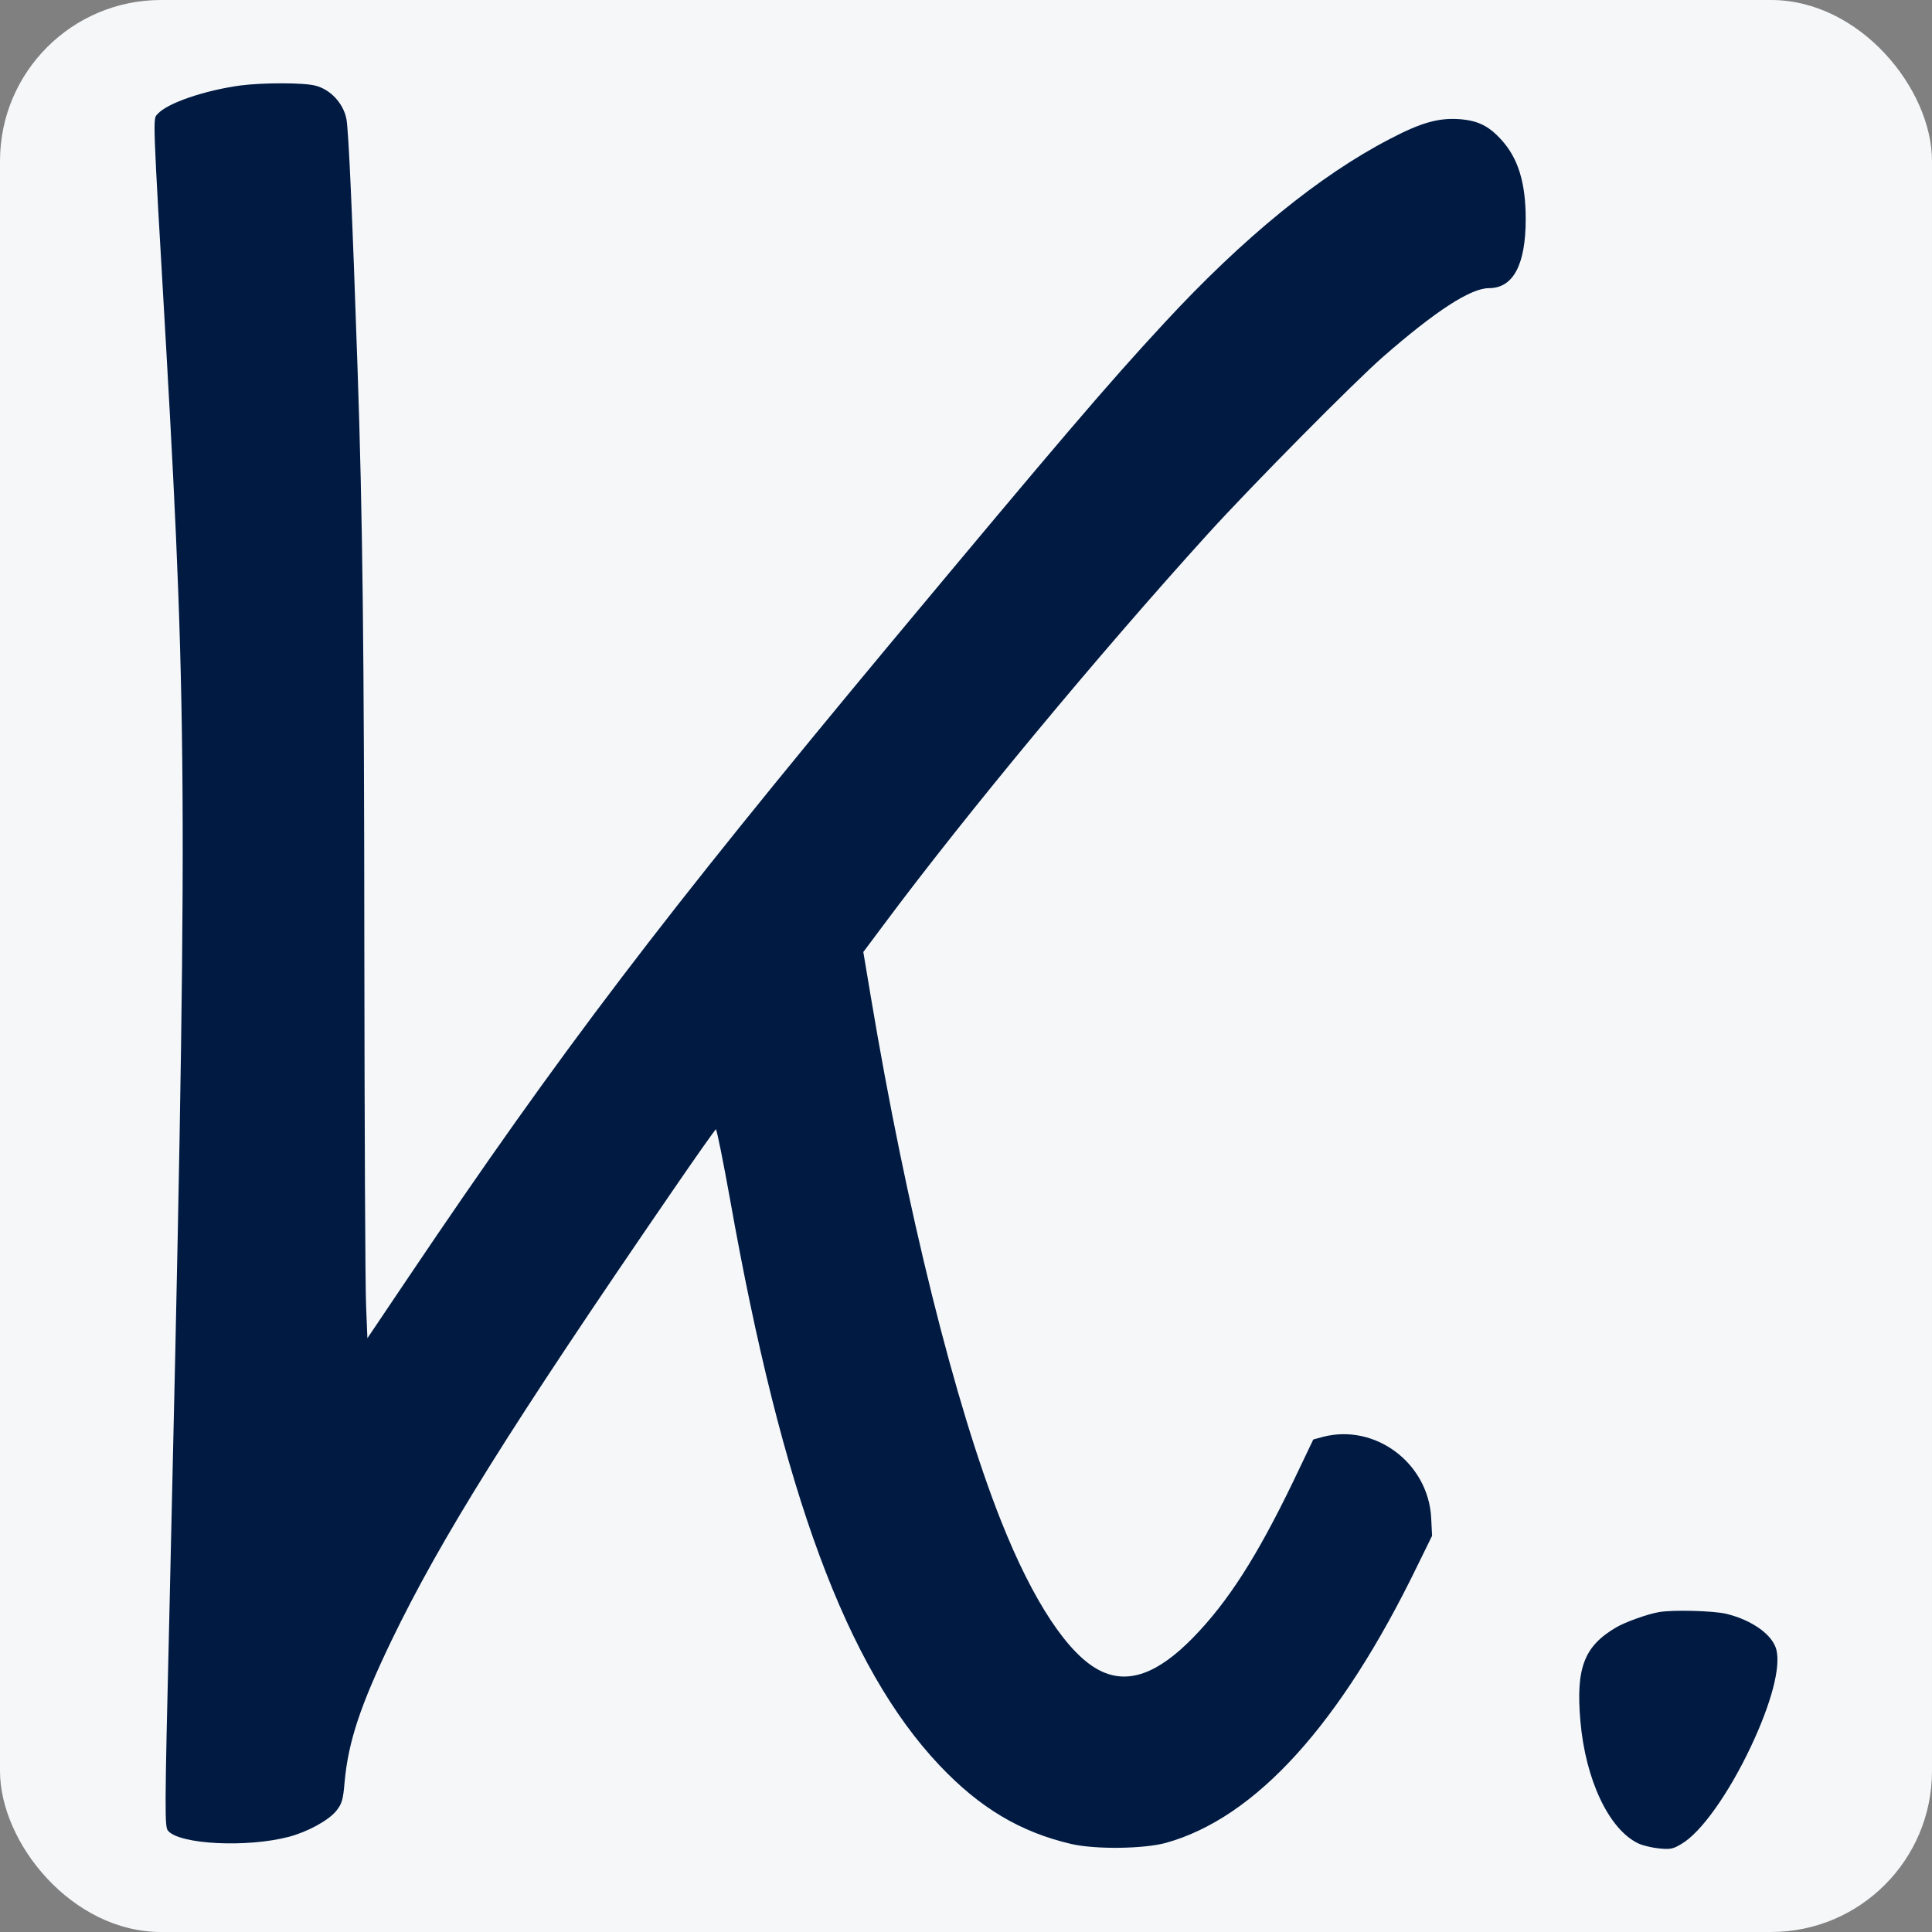 <?xml version="1.0" encoding="UTF-8"?> <svg xmlns="http://www.w3.org/2000/svg" width="180" height="180" viewBox="0 0 180 180" fill="none"><rect x="0" y="0" width="180" height="180" fill="#808080" stroke="none"/><rect width="180" height="180" rx="15" fill="#F5F7F9"></rect><path d="M22.409 7.962C19.066 8.419 15.581 9.603 14.684 10.621C14.236 11.12 14.195 10.185 15.479 32.353C17.477 67.423 17.497 76.46 15.764 151.129C15.336 168.955 15.336 170.222 15.663 170.576C16.763 171.843 22.979 172.155 26.892 171.137C28.645 170.679 30.622 169.599 31.335 168.706C31.865 168.041 31.967 167.688 32.11 165.984C32.456 162.244 33.577 158.879 36.471 152.854C41.057 143.359 47.518 132.992 62.844 110.678C64.882 107.707 66.615 105.256 66.696 105.214C66.778 105.194 67.368 108.144 68.021 111.759C72.871 139.079 78.884 155.326 87.525 164.467C91.296 168.456 95.086 170.7 99.815 171.801C102.097 172.321 106.54 172.258 108.619 171.698C116.975 169.371 124.883 160.665 132.077 145.831L133.423 143.089L133.341 141.427C133.076 136.316 128.144 132.618 123.273 133.864L122.356 134.114L120.46 138.082C117.098 145.042 114.407 149.239 111.167 152.563C107.865 155.949 105.093 156.947 102.505 155.658C99.55 154.204 96.248 149.218 93.272 141.718C88.972 130.893 84.448 112.694 81.126 92.832L80.433 88.697L82.389 86.08C90.093 75.733 102.342 60.982 112.553 49.722C116.649 45.213 126.208 35.552 128.898 33.205C133.81 28.925 137.03 26.847 138.722 26.847C140.984 26.847 142.146 24.666 142.146 20.407C142.146 17.041 141.453 14.756 139.883 13.031C138.701 11.722 137.682 11.224 135.929 11.099C133.993 10.974 132.383 11.431 129.489 12.948C122.947 16.335 115.793 22.173 108.497 30.067C103.198 35.781 98.755 40.996 82.838 60.089C61.784 85.394 52.205 97.984 38.102 118.926L34.229 124.681L34.107 121.627C34.026 119.944 33.965 105.007 33.944 88.448C33.924 59.964 33.781 48.039 33.312 34.327C32.823 19.866 32.477 12.117 32.273 11.078C31.988 9.624 30.785 8.336 29.399 7.983C28.319 7.692 24.528 7.692 22.409 7.962Z" fill="#001A42"></path><path d="M154.578 150.195C153.538 150.361 151.398 151.129 150.563 151.628C147.587 153.373 146.813 155.409 147.241 160.333C147.71 165.797 149.89 170.43 152.621 171.739C153.049 171.947 153.946 172.155 154.598 172.217C155.617 172.321 155.903 172.259 156.677 171.781C158.491 170.721 161.059 167.106 163.138 162.702C165.033 158.671 165.91 155.347 165.502 153.706C165.155 152.314 163.24 150.942 160.855 150.361C159.673 150.07 155.862 149.966 154.578 150.195Z" fill="#001A42"></path></svg> 